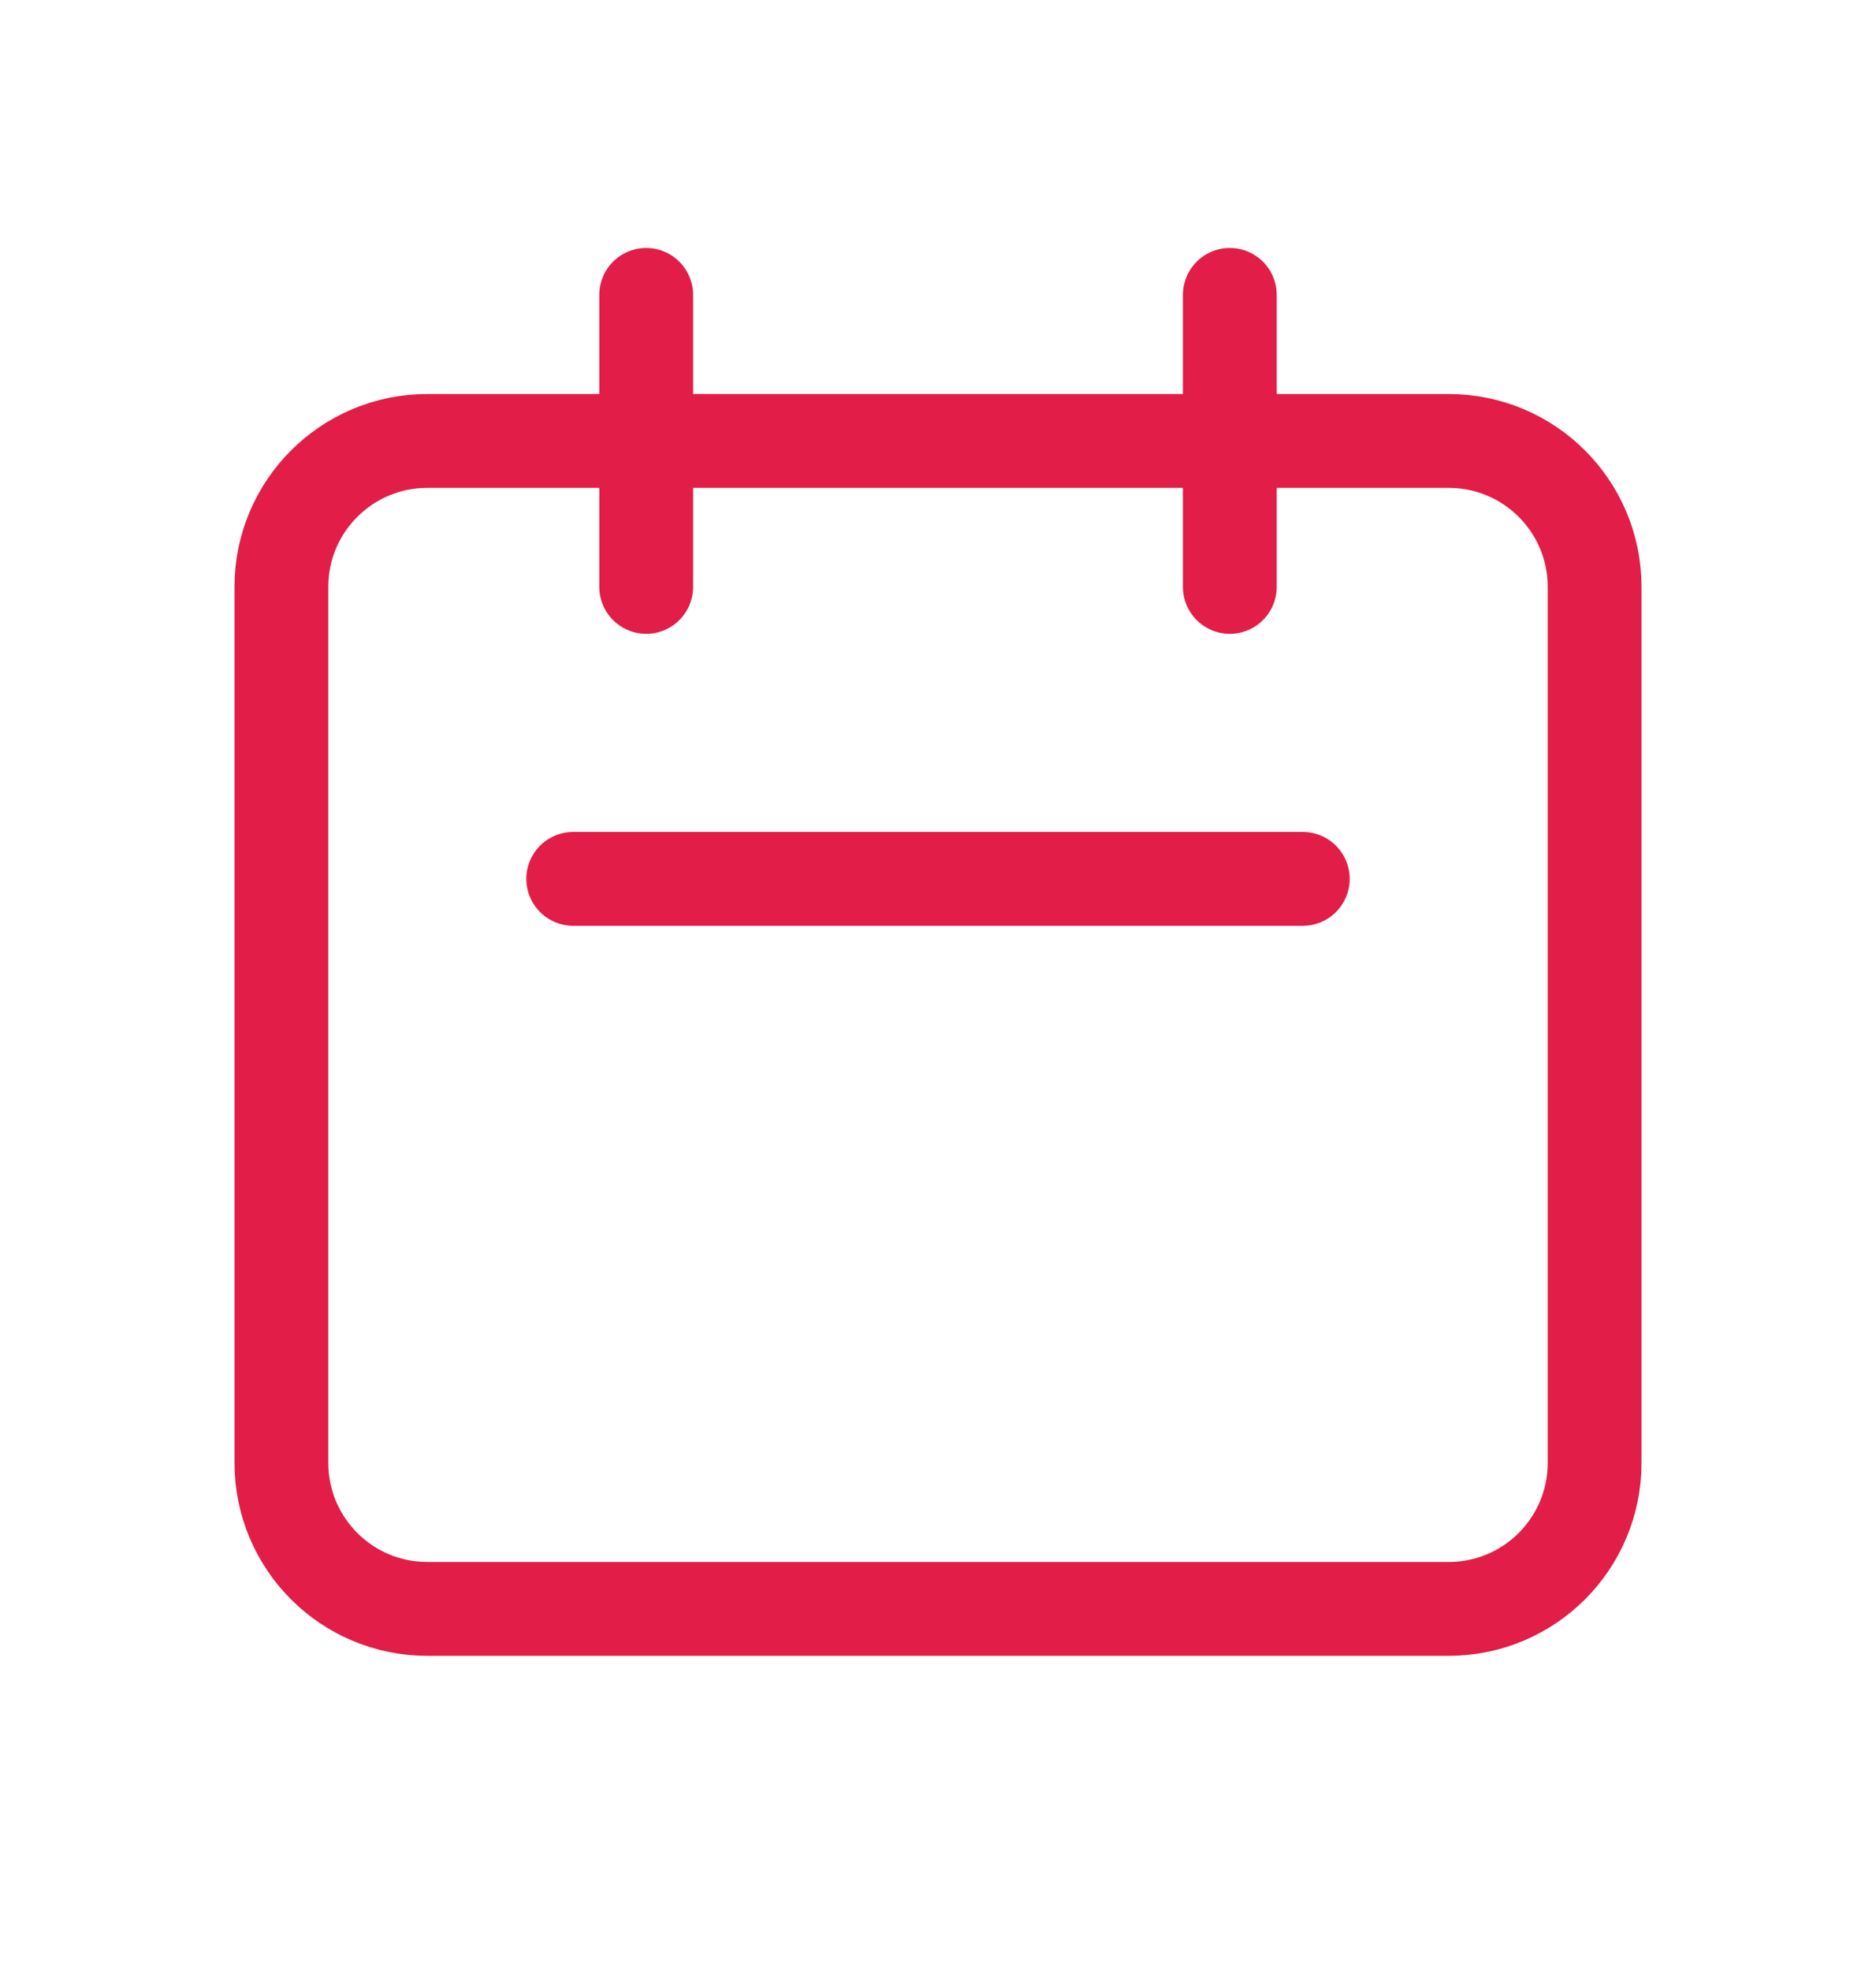 <svg width="20" height="21" viewBox="0 0 20 21" fill="none" xmlns="http://www.w3.org/2000/svg">
<g id="Media / Icon">
<path id="Icon" d="M6.889 6.253V3.142M13.111 6.253V3.142M6.111 9.364H13.889M4.556 17.142H15.444C16.304 17.142 17 16.446 17 15.586V6.253C17 5.394 16.304 4.698 15.444 4.698H4.556C3.696 4.698 3 5.394 3 6.253V15.586C3 16.446 3.696 17.142 4.556 17.142Z" stroke="#E11D48" stroke-linecap="round" stroke-linejoin="round"/>
</g>
</svg>
